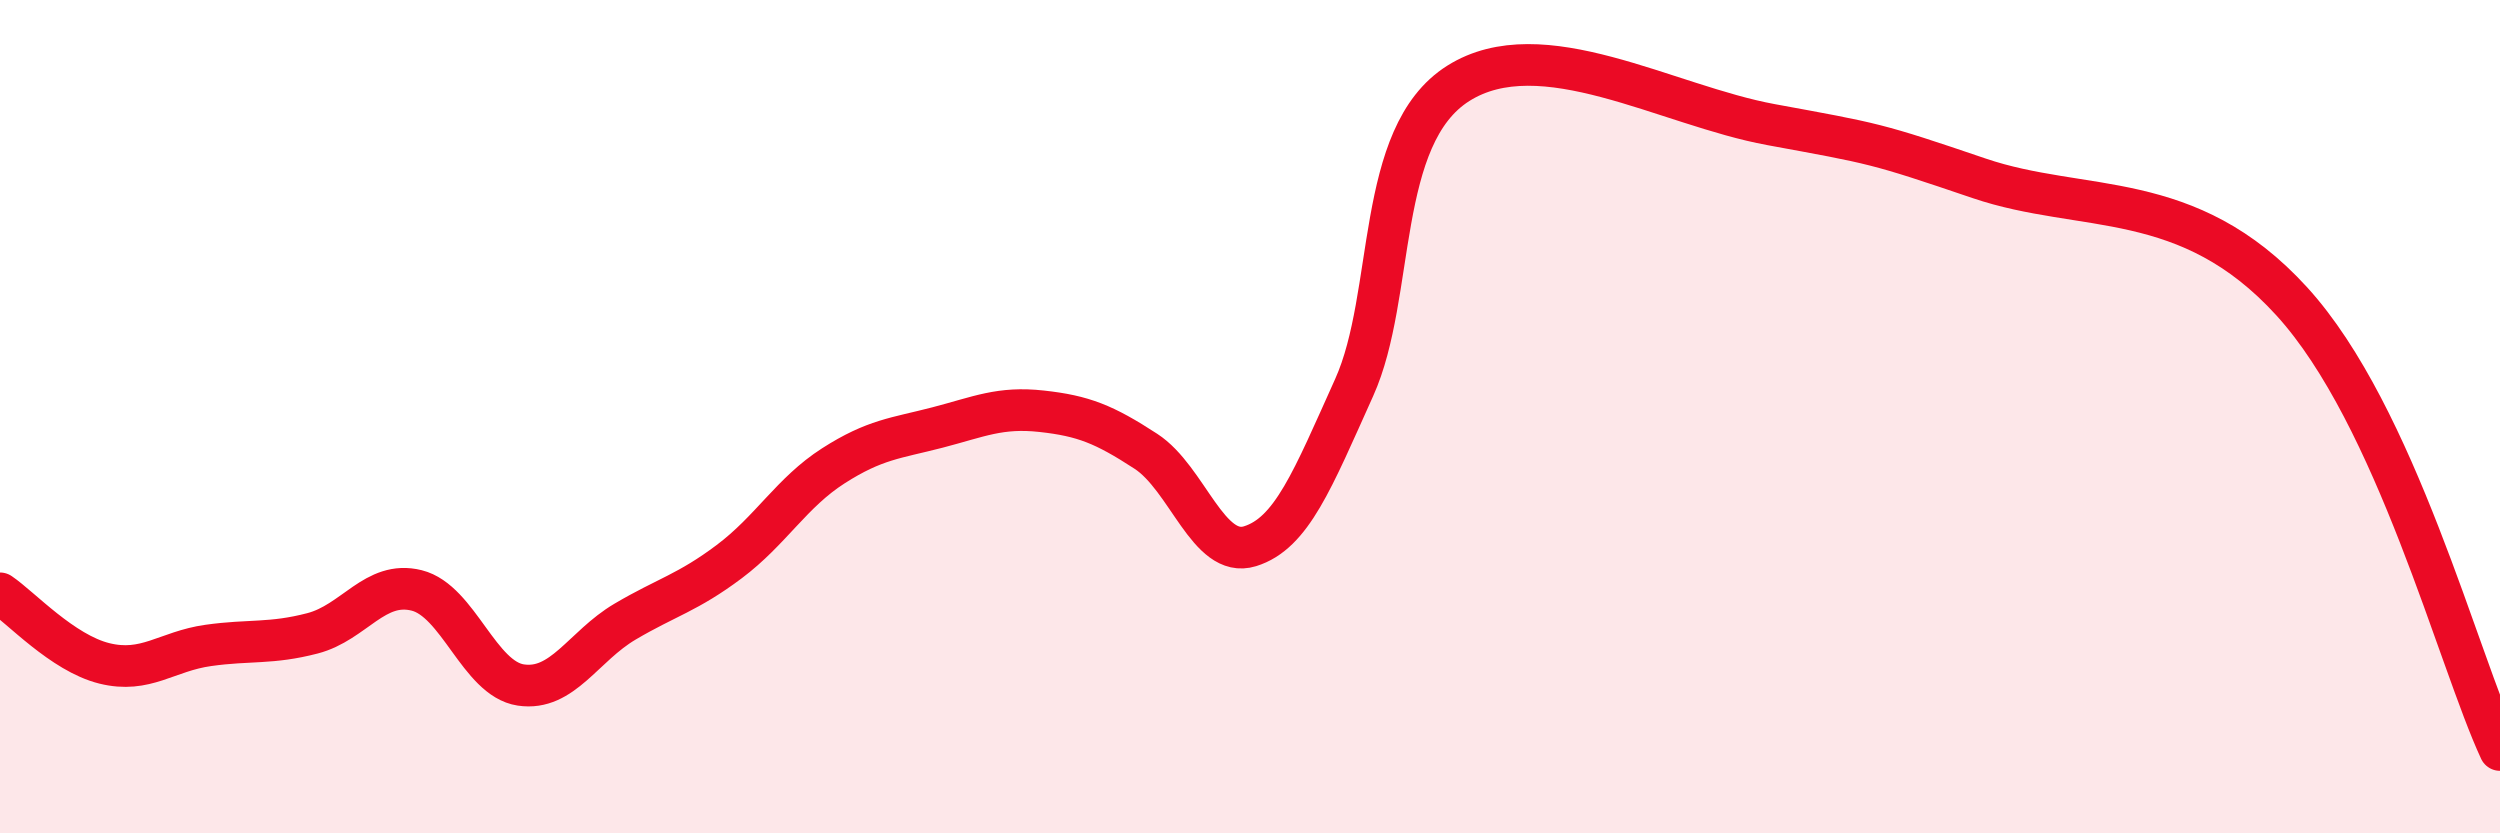 
    <svg width="60" height="20" viewBox="0 0 60 20" xmlns="http://www.w3.org/2000/svg">
      <path
        d="M 0,14.24 C 0.5,14.58 1.5,15.67 2.5,15.92 C 3.5,16.17 4,15.63 5,15.49 C 6,15.35 6.5,15.46 7.5,15.2 C 8.5,14.94 9,13.92 10,14.17 C 11,14.42 11.5,16.29 12.5,16.44 C 13.5,16.59 14,15.51 15,14.92 C 16,14.33 16.5,14.23 17.5,13.48 C 18.5,12.73 19,11.82 20,11.18 C 21,10.54 21.5,10.52 22.5,10.26 C 23.5,10 24,9.76 25,9.87 C 26,9.98 26.5,10.18 27.5,10.83 C 28.5,11.48 29,13.42 30,13.11 C 31,12.8 31.5,11.52 32.5,9.3 C 33.5,7.08 33,3.26 35,2 C 37,0.74 40,2.53 42.5,2.99 C 45,3.45 45,3.43 47.5,4.28 C 50,5.13 52.5,4.49 55,7.23 C 57.5,9.97 59,15.85 60,18L60 20L0 20Z"
        fill="#EB0A25"
        opacity="0.1"
        stroke-linecap="round"
        stroke-linejoin="round"
      />
      <path
        d="M 0,14.24 C 0.5,14.58 1.5,15.67 2.5,15.92 C 3.5,16.17 4,15.63 5,15.49 C 6,15.35 6.5,15.46 7.5,15.2 C 8.5,14.94 9,13.92 10,14.17 C 11,14.42 11.5,16.29 12.5,16.44 C 13.5,16.59 14,15.51 15,14.92 C 16,14.33 16.5,14.23 17.5,13.48 C 18.5,12.73 19,11.82 20,11.18 C 21,10.54 21.5,10.52 22.5,10.26 C 23.5,10 24,9.76 25,9.87 C 26,9.98 26.5,10.18 27.5,10.83 C 28.5,11.48 29,13.42 30,13.11 C 31,12.8 31.5,11.52 32.5,9.3 C 33.5,7.08 33,3.26 35,2 C 37,0.74 40,2.53 42.5,2.99 C 45,3.45 45,3.43 47.5,4.28 C 50,5.13 52.5,4.49 55,7.23 C 57.5,9.97 59,15.85 60,18"
        stroke="#EB0A25"
        stroke-width="1"
        fill="none"
        stroke-linecap="round"
        stroke-linejoin="round"
      />
    </svg>
  